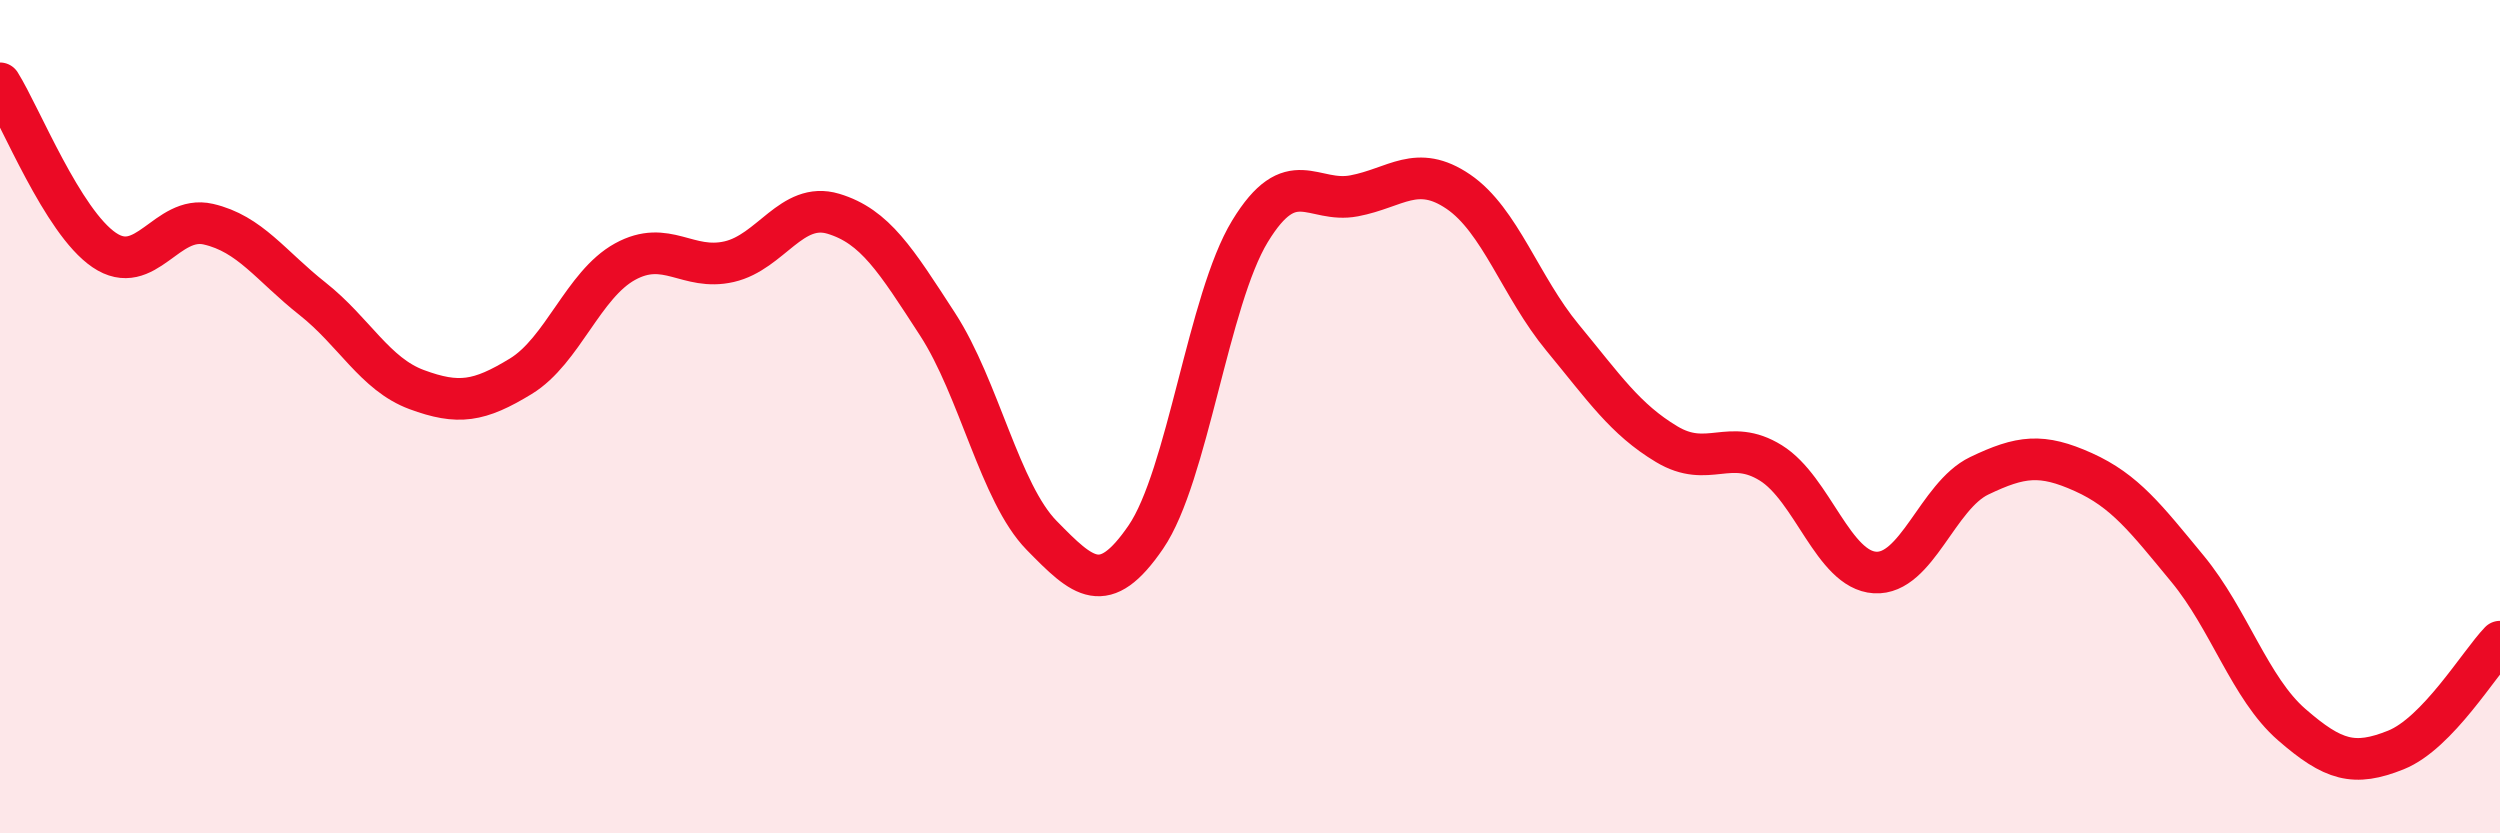
    <svg width="60" height="20" viewBox="0 0 60 20" xmlns="http://www.w3.org/2000/svg">
      <path
        d="M 0,2 C 0.5,2.8 1.5,5.32 2.5,6 C 3.5,6.68 4,5.15 5,5.38 C 6,5.61 6.5,6.38 7.5,7.17 C 8.5,7.96 9,8.98 10,9.35 C 11,9.72 11.5,9.64 12.5,9.03 C 13.5,8.42 14,6.83 15,6.28 C 16,5.73 16.5,6.51 17.5,6.28 C 18.5,6.05 19,4.83 20,5.13 C 21,5.43 21.5,6.24 22.5,7.78 C 23.5,9.32 24,11.83 25,12.85 C 26,13.87 26.5,14.35 27.5,12.89 C 28.5,11.43 29,7.19 30,5.55 C 31,3.91 31.5,4.89 32.5,4.7 C 33.5,4.51 34,3.92 35,4.6 C 36,5.28 36.5,6.89 37.5,8.1 C 38.5,9.31 39,10.06 40,10.66 C 41,11.26 41.5,10.49 42.5,11.11 C 43.5,11.73 44,13.68 45,13.74 C 46,13.8 46.5,11.9 47.5,11.42 C 48.5,10.94 49,10.88 50,11.33 C 51,11.78 51.5,12.44 52.5,13.65 C 53.5,14.86 54,16.52 55,17.39 C 56,18.26 56.5,18.4 57.5,18 C 58.5,17.6 59.5,15.92 60,15.4L60 20L0 20Z"
        fill="#EB0A25"
        opacity="0.1"
        stroke-linecap="round"
        stroke-linejoin="round"
      />
      <path
        d="M 0,2 C 0.5,2.8 1.5,5.32 2.5,6 C 3.5,6.68 4,5.15 5,5.38 C 6,5.61 6.5,6.38 7.5,7.17 C 8.5,7.96 9,8.98 10,9.35 C 11,9.72 11.5,9.64 12.5,9.03 C 13.5,8.42 14,6.83 15,6.28 C 16,5.73 16.5,6.51 17.5,6.28 C 18.5,6.05 19,4.83 20,5.13 C 21,5.43 21.5,6.24 22.5,7.78 C 23.5,9.32 24,11.83 25,12.85 C 26,13.87 26.5,14.35 27.5,12.89 C 28.5,11.43 29,7.19 30,5.55 C 31,3.91 31.5,4.89 32.5,4.7 C 33.5,4.51 34,3.92 35,4.6 C 36,5.28 36.5,6.89 37.5,8.1 C 38.5,9.31 39,10.06 40,10.66 C 41,11.26 41.5,10.49 42.5,11.11 C 43.5,11.73 44,13.68 45,13.74 C 46,13.8 46.5,11.9 47.5,11.42 C 48.5,10.94 49,10.88 50,11.33 C 51,11.78 51.5,12.44 52.5,13.65 C 53.5,14.86 54,16.52 55,17.39 C 56,18.26 56.5,18.4 57.5,18 C 58.5,17.6 59.5,15.92 60,15.4"
        stroke="#EB0A25"
        stroke-width="1"
        fill="none"
        stroke-linecap="round"
        stroke-linejoin="round"
      />
    </svg>
  
